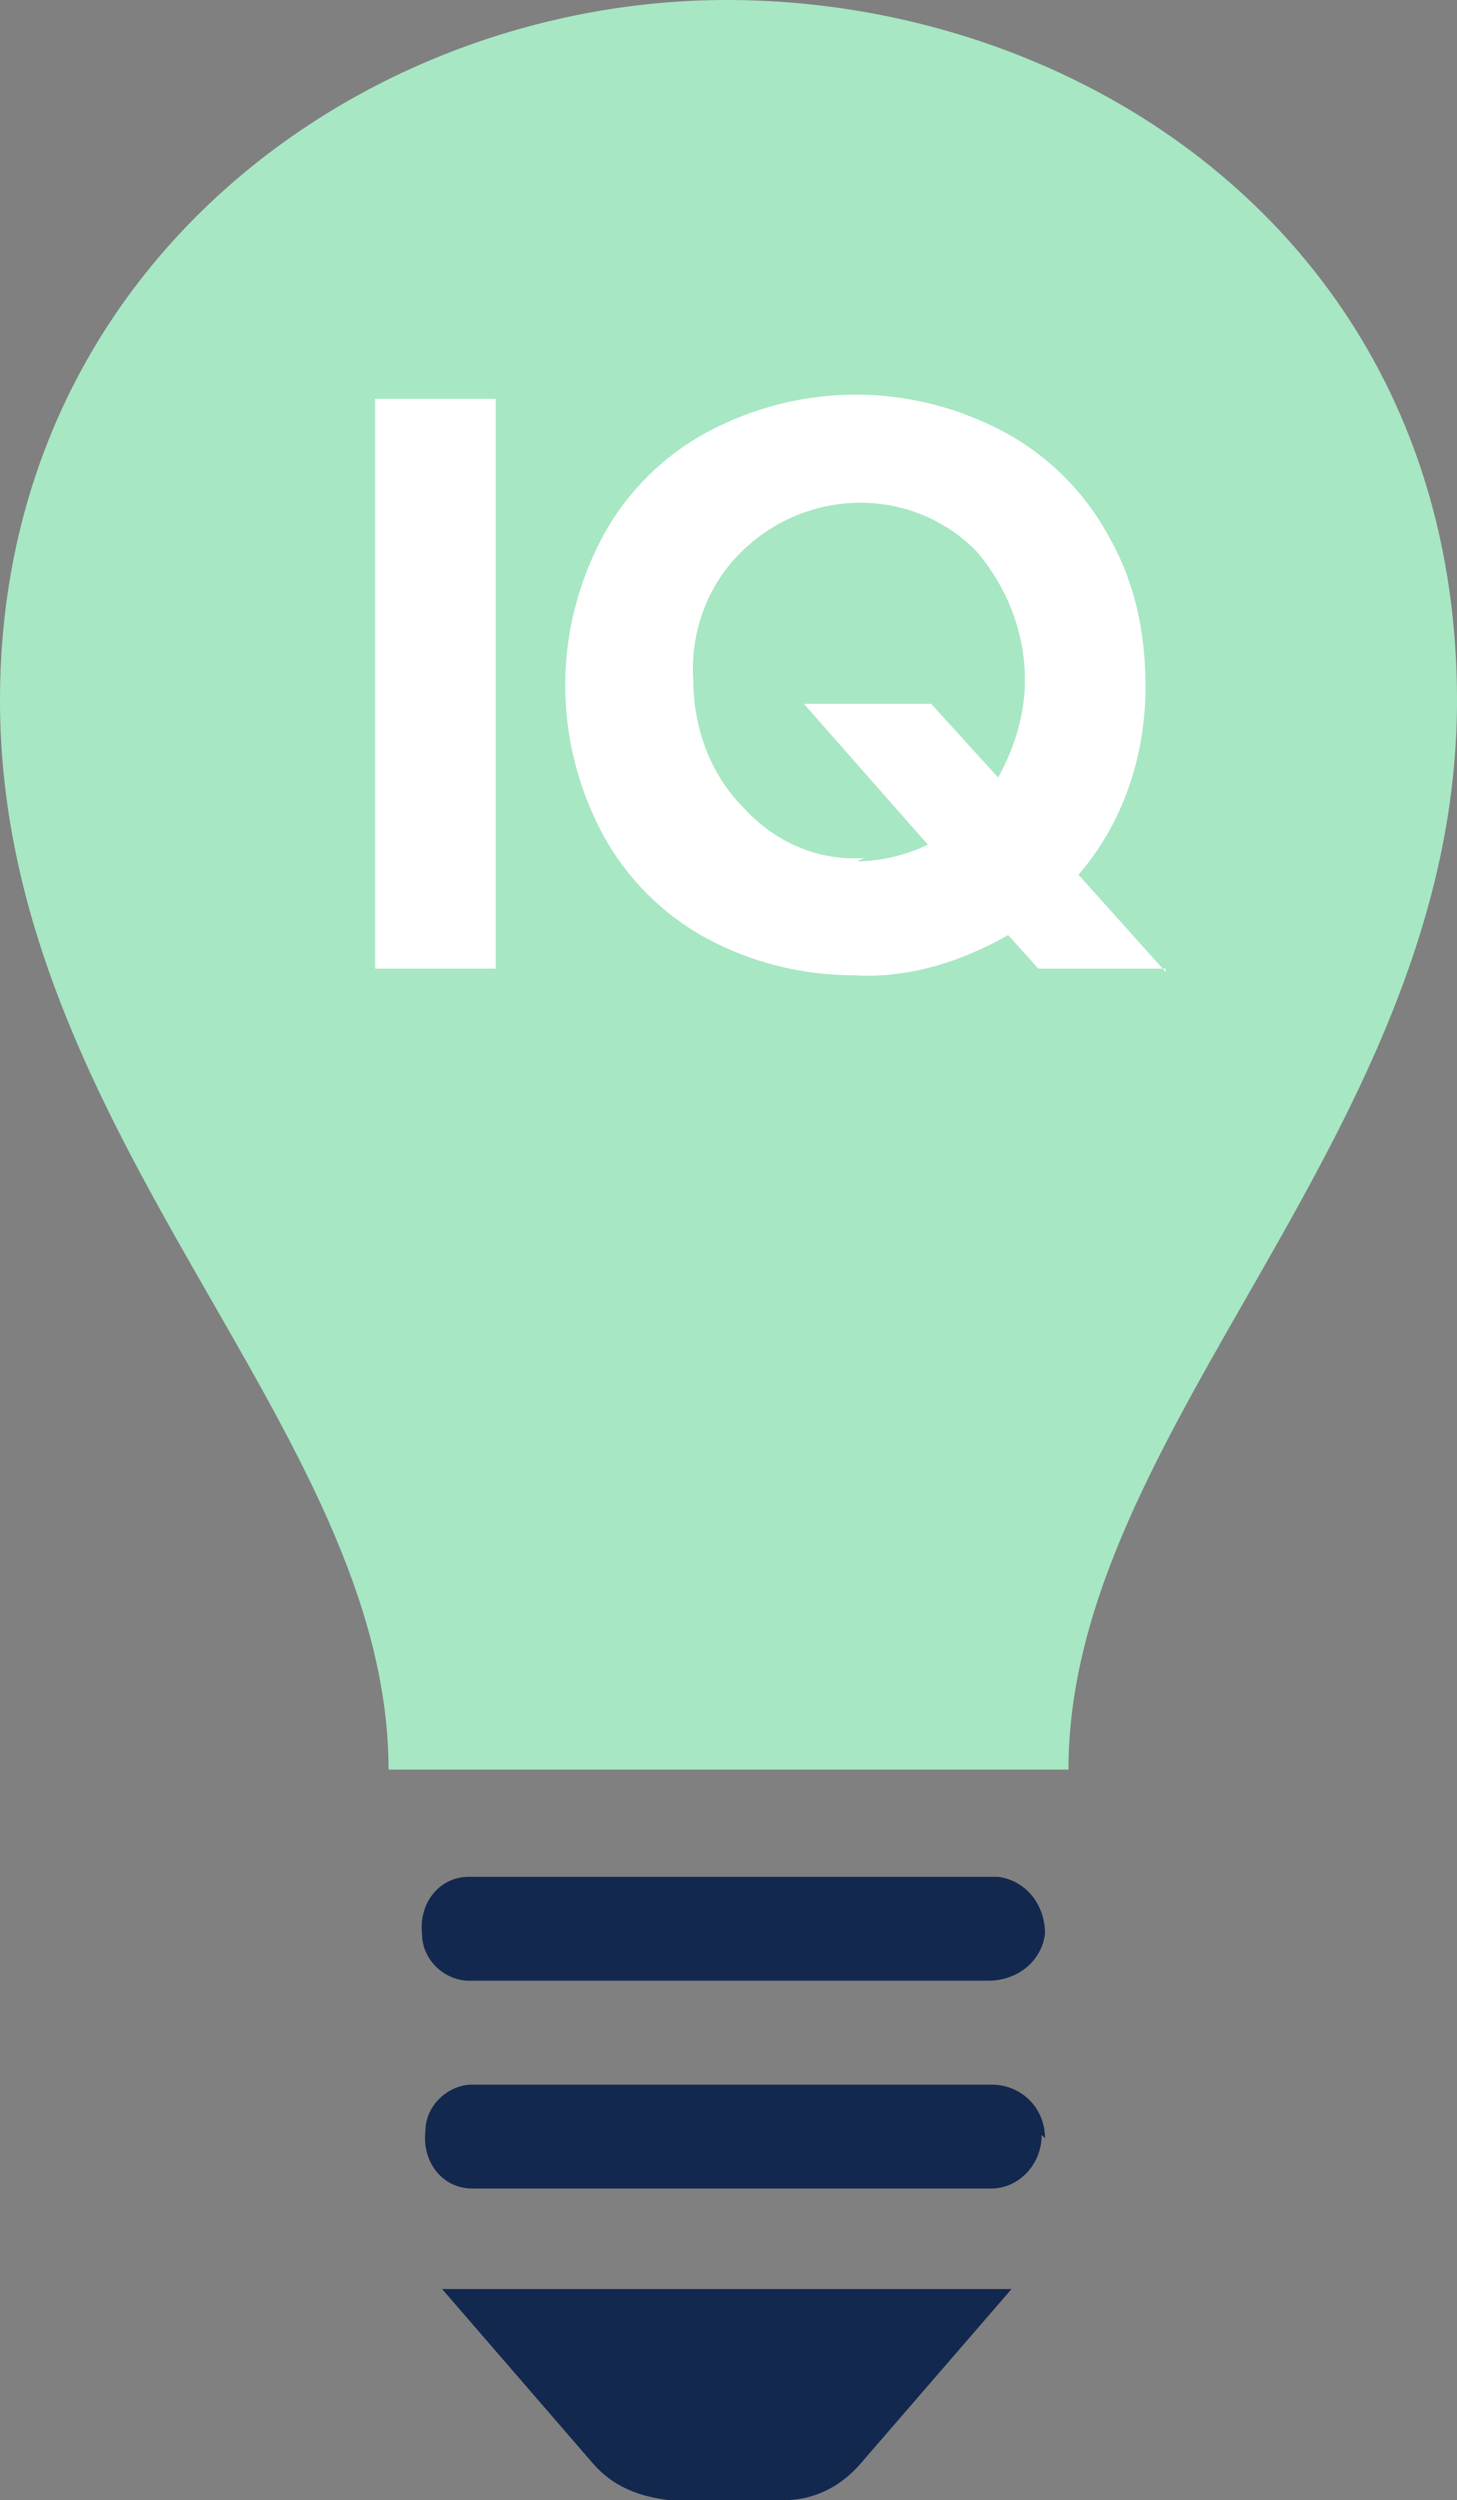 <?xml version="1.0" encoding="UTF-8"?>
<svg id="Layer_1" data-name="Layer 1" xmlns="http://www.w3.org/2000/svg" version="1.1" viewBox="0 0 43.5 74.6">
  <rect x="0" y="0" width="43.5" height="74.6" fill="#808080" stroke="none"/>
  <defs>
    <style>
      .cls-1 {
        fill: #a7e7c4;
      }

      .cls-1, .cls-2, .cls-3 {
        stroke-width: 0px;
      }

      .cls-2 {
        fill: #13284e;
      }

      .cls-3 {
        fill: #fff;
      }
    </style>
  </defs>
  <path class="cls-2" d="M31.1,63.7c0,.9-.7,1.6-1.5,1.6,0,0,0,0,0,0h-15.5c-.9,0-1.5-.8-1.4-1.7,0-.8.7-1.4,1.4-1.4h15.5c.9,0,1.6.7,1.6,1.6Z"/>
  <path class="cls-2" d="M29.5,56h-15.5c-.9,0-1.5.8-1.4,1.7,0,.8.7,1.4,1.4,1.4h15.5c.9,0,1.6-.6,1.7-1.4,0-.9-.6-1.6-1.4-1.7,0,0-.2,0-.2,0Z"/>
  <path class="cls-2" d="M17.7,73.5c.6.7,1.4,1,2.3,1.1h3.4c.9,0,1.7-.4,2.3-1.1l4.5-5.2H13.2l4.5,5.2Z"/>
  <path class="cls-1" d="M43.5,20.9c0,12.9-11.6,21.7-11.6,31.9H11.6C11.6,42.6,0,33.9,0,20.9S10.9,0,21.7,0s21.8,7.4,21.8,20.9Z"/>
  <path class="cls-3" d="M11.2,11.9h3.6v17h-3.6V11.9Z"/>
  <path class="cls-3" d="M34.8,28.9h-3.8l-.9-1c-1.4.8-3,1.3-4.6,1.2-1.6,0-3.1-.4-4.4-1.1-1.3-.7-2.4-1.8-3.1-3.1-1.5-2.8-1.5-6.1,0-8.9.7-1.3,1.8-2.4,3.1-3.1,2.8-1.5,6.1-1.5,8.9,0,1.3.7,2.4,1.8,3.1,3.1.8,1.4,1.1,2.9,1.1,4.5,0,2.1-.7,4.1-2,5.6l2.6,2.9ZM25.6,25.7c.7,0,1.5-.2,2.1-.5l-3.7-4.2h3.8l2,2.2c.5-.9.8-1.9.8-2.9,0-1.4-.5-2.7-1.4-3.8-1.9-2-5.1-2-7.1,0,0,0,0,0,0,0-1,1-1.5,2.4-1.4,3.8,0,1.4.5,2.8,1.5,3.8.9,1,2.2,1.6,3.6,1.5Z"/>
</svg>